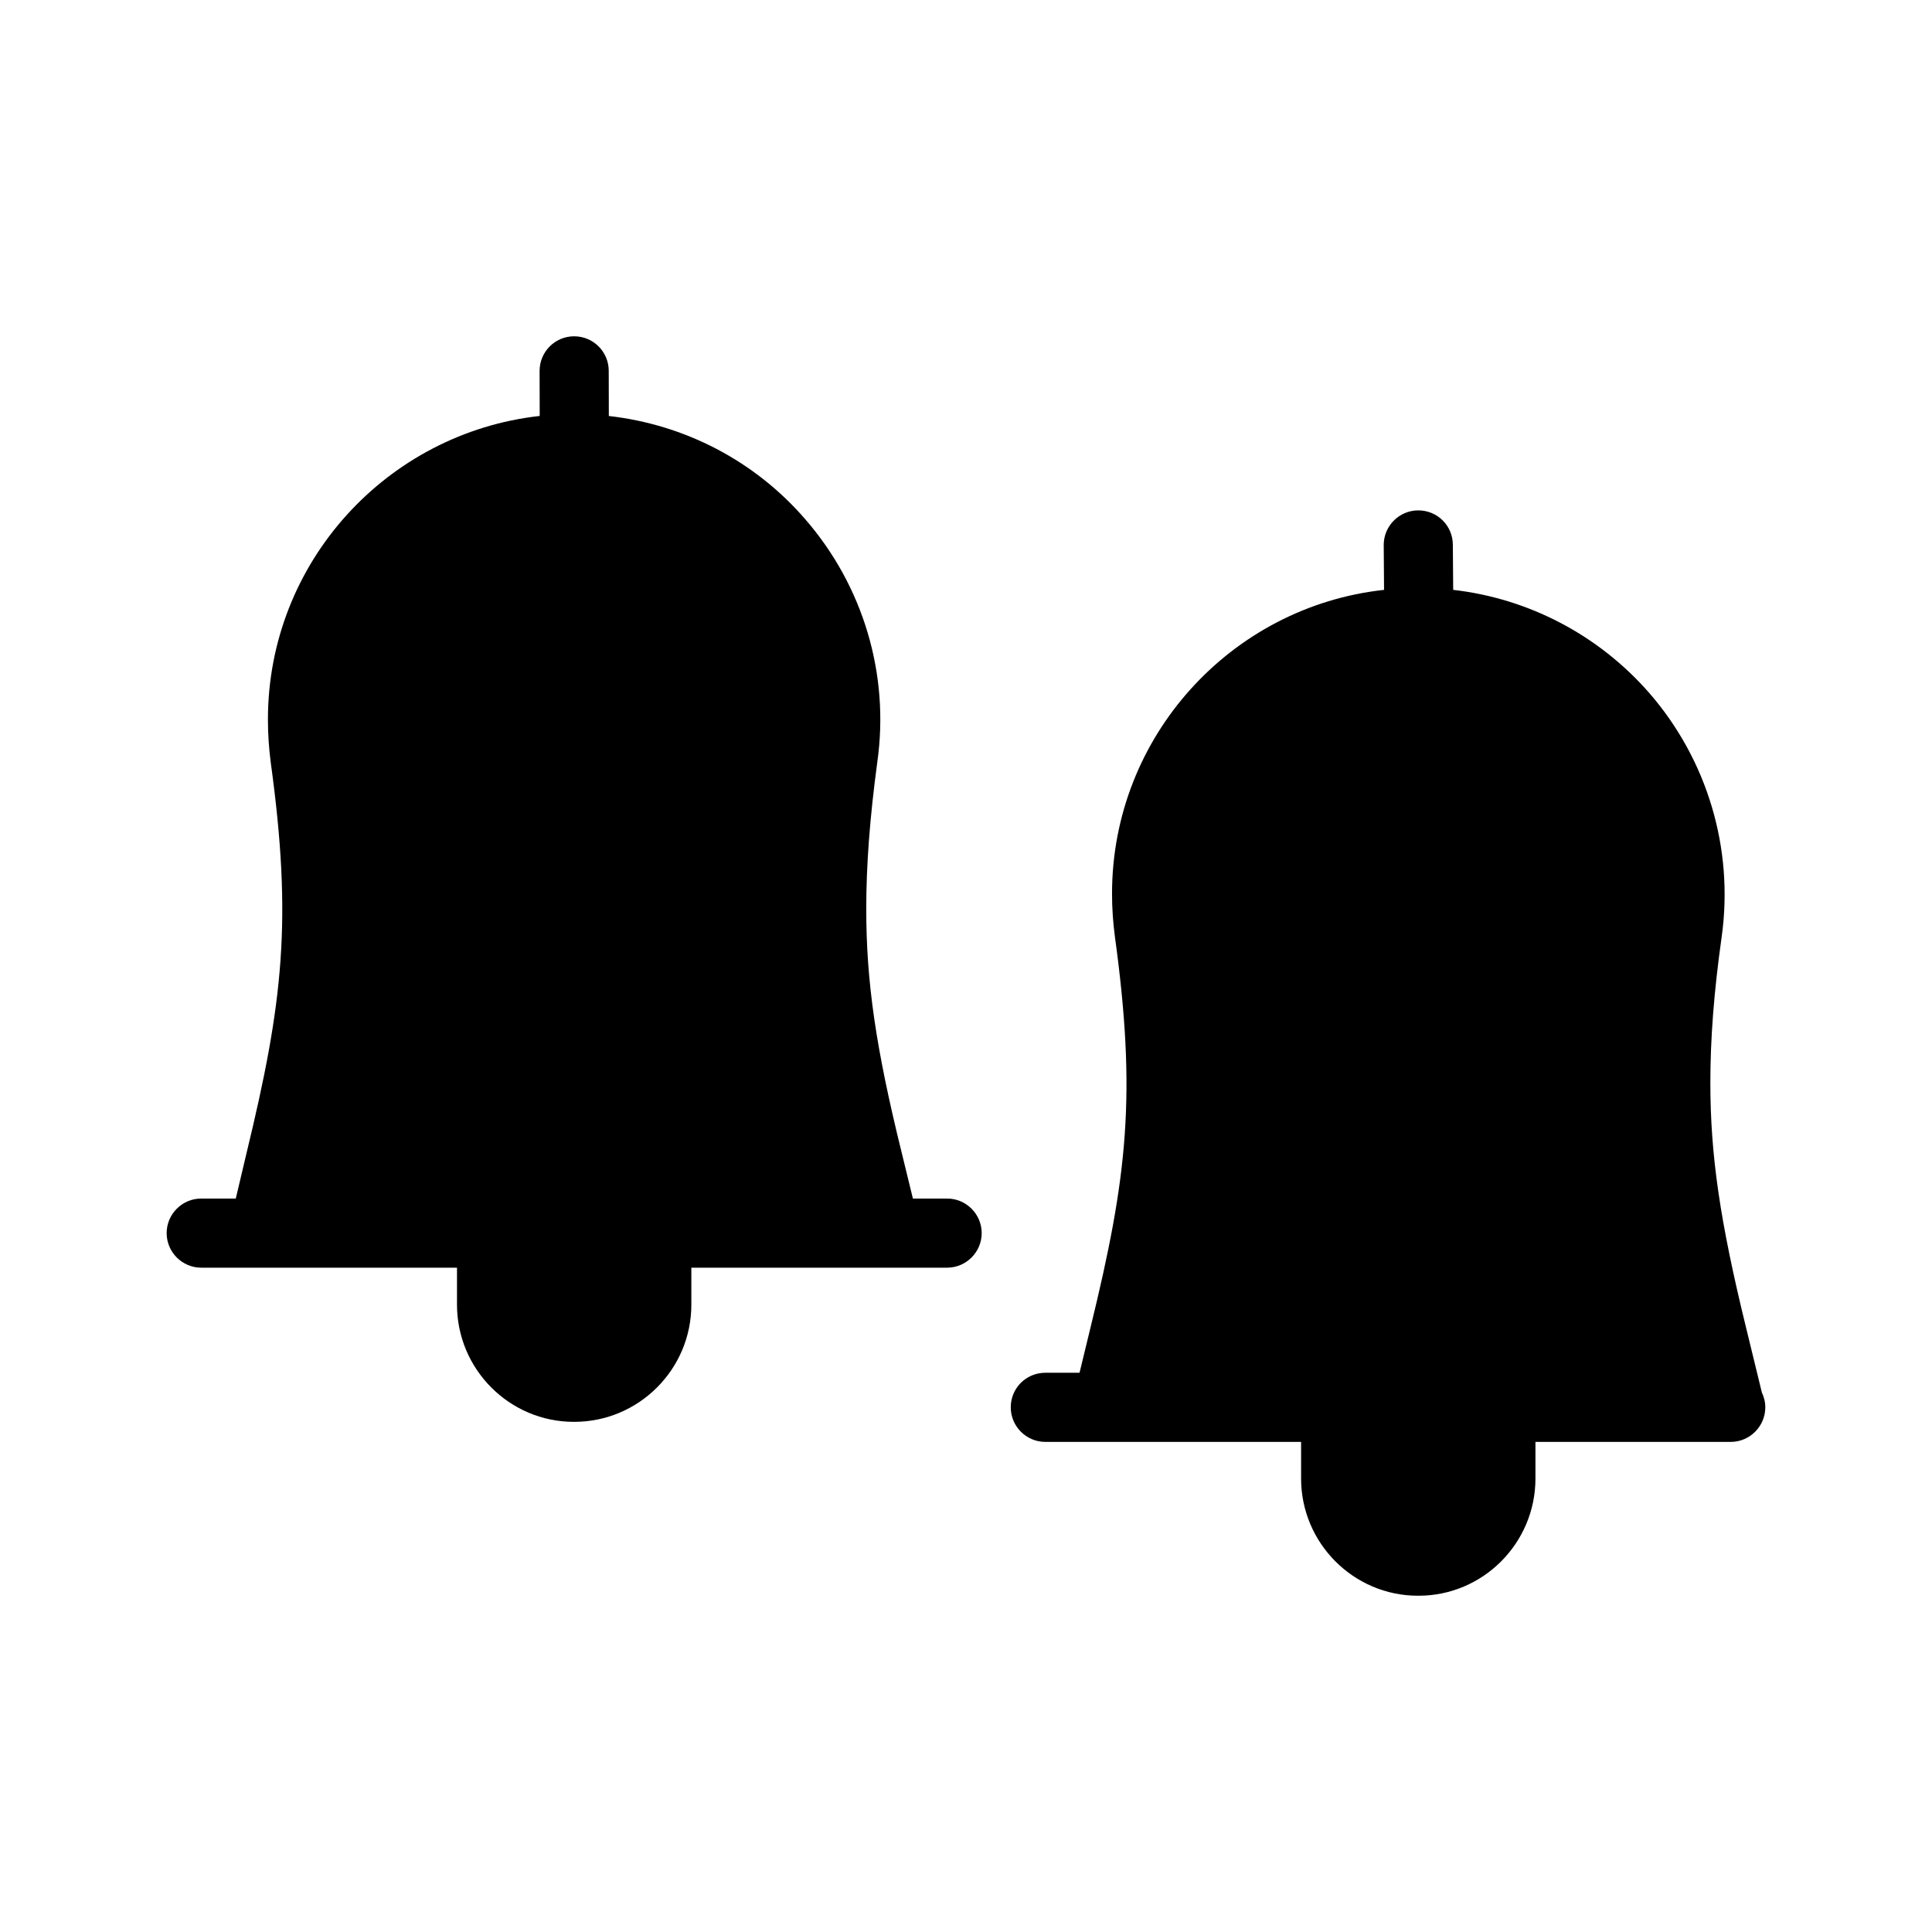 <?xml version="1.0" encoding="UTF-8"?>
<!-- Uploaded to: SVG Find, www.svgrepo.com, Generator: SVG Find Mixer Tools -->
<svg fill="#000000" width="800px" height="800px" version="1.1" viewBox="144 144 512 512" xmlns="http://www.w3.org/2000/svg">
 <g>
  <path d="m610.91 513.02-4.215-17.312c-6.871-28.031-9.434-45.617-9.434-64.762 0-11.543 0.914-23.906 3.023-38.84 3.207-23.266-3.848-46.809-19.238-64.488-13.375-15.297-31.879-25.008-51.938-27.297l-0.09-11.906c0-5.129-4.121-9.16-9.16-9.16s-9.16 4.121-9.16 9.16l0.09 11.906c-40.488 4.398-72.09 38.84-72.09 80.52 0 3.938 0.273 7.602 0.734 11.176 5.769 42.047 3.391 63.664-6.414 103.69l-2.93 12.09h-9.07c-5.039 0-9.16 4.031-9.16 9.16 0 5.039 4.121 9.16 9.16 9.16h67.785v9.711c0 17.129 13.922 31.055 30.961 31.055h0.184c17.039 0 30.961-13.922 30.961-31.055v-9.711h51.57 0.184c5.039 0 9.16-4.121 9.16-9.16 0.004-1.465-0.363-2.746-0.914-3.938z"/>
  <path d="m395 461.63h-9.07l-2.93-12c-6.961-28.121-9.434-45.617-9.434-64.762 0-11.543 0.914-23.91 2.93-38.93 3.297-23.266-3.758-46.719-19.145-64.395-13.355-15.422-31.891-25.027-52.004-27.301l-0.027-11.98c-0.008-5.055-4.106-9.141-9.16-9.141h-0.02c-5.062 0.008-9.152 4.125-9.141 9.18l0.027 11.93c-40.457 4.504-72.023 38.801-72.023 80.441 0 3.938 0.273 7.695 0.73 11.266 5.769 41.953 3.297 63.664-6.41 103.69l-2.84 12h-9.16c-5.039 0-9.16 4.121-9.16 9.16 0 5.039 4.121 9.16 9.16 9.16h67.785v9.801c0 17.129 13.922 31.055 30.961 31.055h0.09c17.129 0 31.055-13.922 31.055-31.055v-9.801h51.57 0.184 16.031c5.039 0 9.16-4.121 9.16-9.16 0-5.039-4.121-9.16-9.16-9.16z"/>
 </g>
</svg>